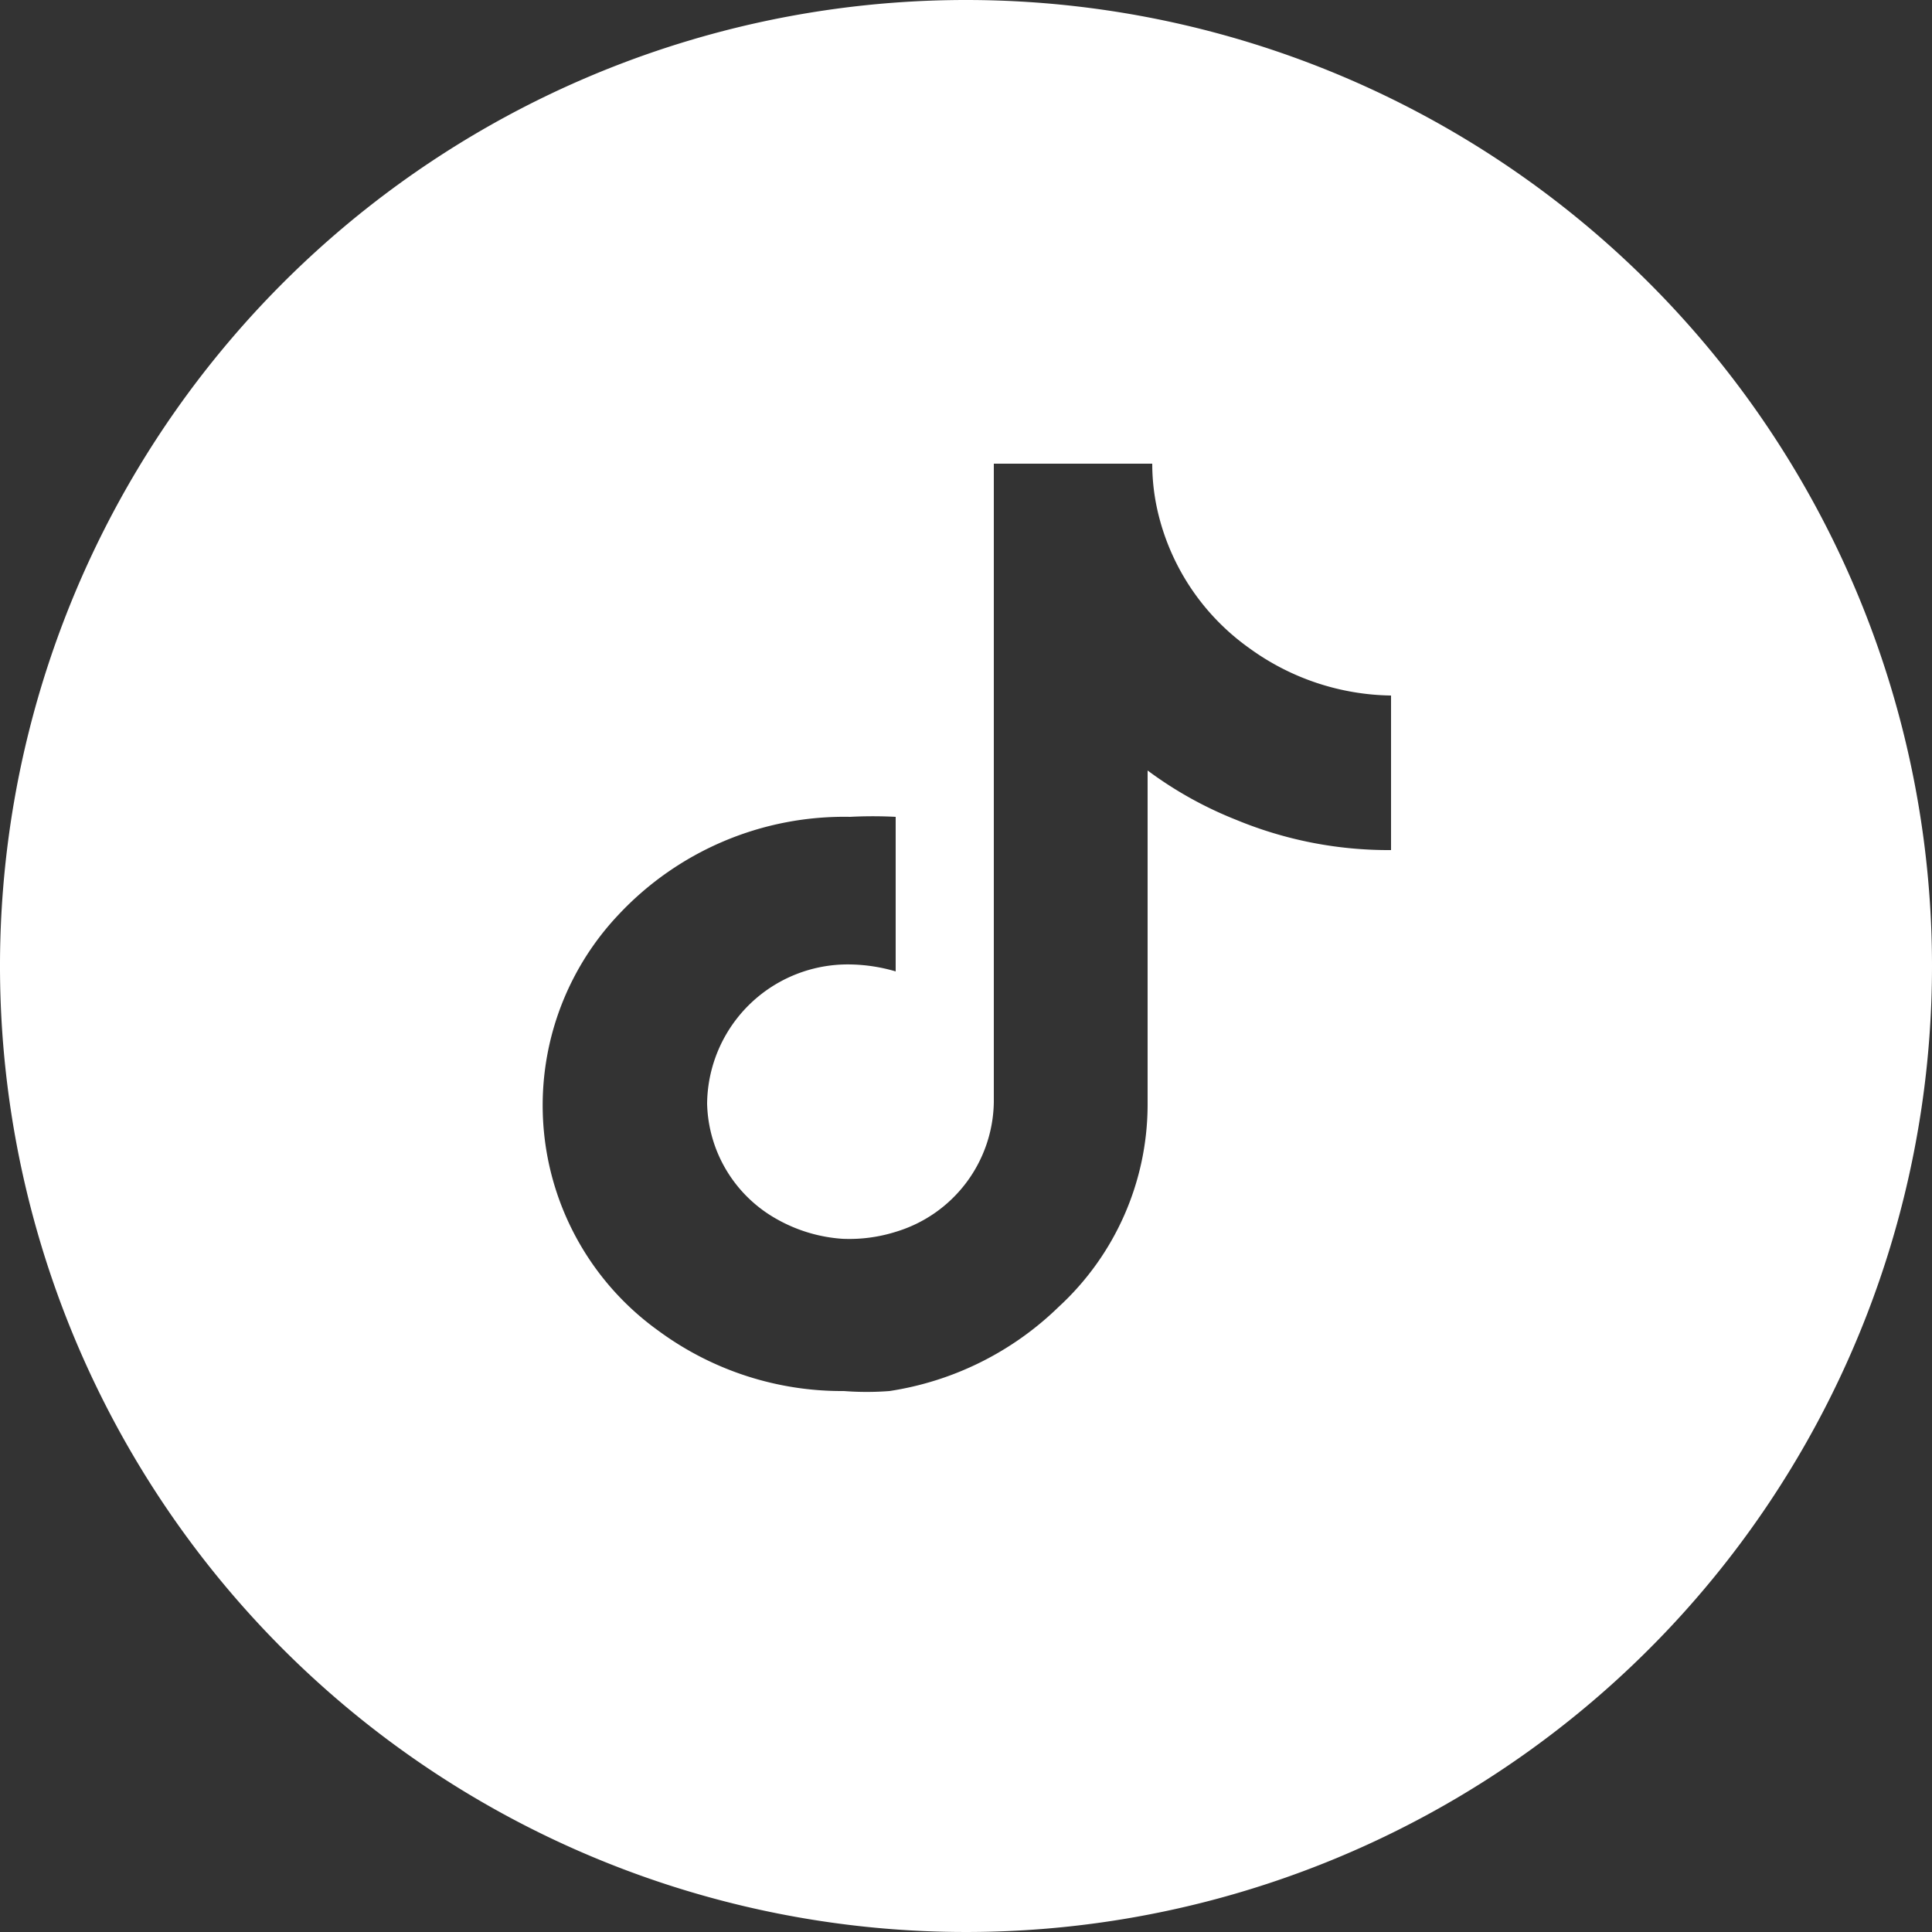 <svg id="Слой_1" data-name="Слой 1" xmlns="http://www.w3.org/2000/svg" viewBox="0 0 25 25"><rect x="0" y="0" width="25" height="25" fill="#333333" stroke="none"/><defs><style>.cls-1{fill:#fff;}</style></defs><path class="cls-1" d="M12.5,0A12.5,12.5,0,1,0,25,12.5,12.5,12.5,0,0,0,12.5,0ZM18,9.53V11a5.15,5.15,0,0,1-2-.39,5,5,0,0,1-1.15-.64V14.3a3.56,3.56,0,0,1-1.15,2.61A4,4,0,0,1,11.51,18a3.81,3.81,0,0,1-.59,0,4,4,0,0,1-2.4-.78A3.59,3.59,0,0,1,8,11.84a4,4,0,0,1,3-1.27,5.65,5.65,0,0,1,.59,0v2a2.2,2.2,0,0,0-.58-.09,1.82,1.82,0,0,0-1.86,1.8,1.76,1.76,0,0,0,.91,1.5,2,2,0,0,0,.84.25,2,2,0,0,0,.69-.09,1.78,1.78,0,0,0,1.27-1.68V6h2.05a2.76,2.76,0,0,0,.06.57,3,3,0,0,0,1.2,1.82A3.19,3.19,0,0,0,18,9h0Z"/></svg>